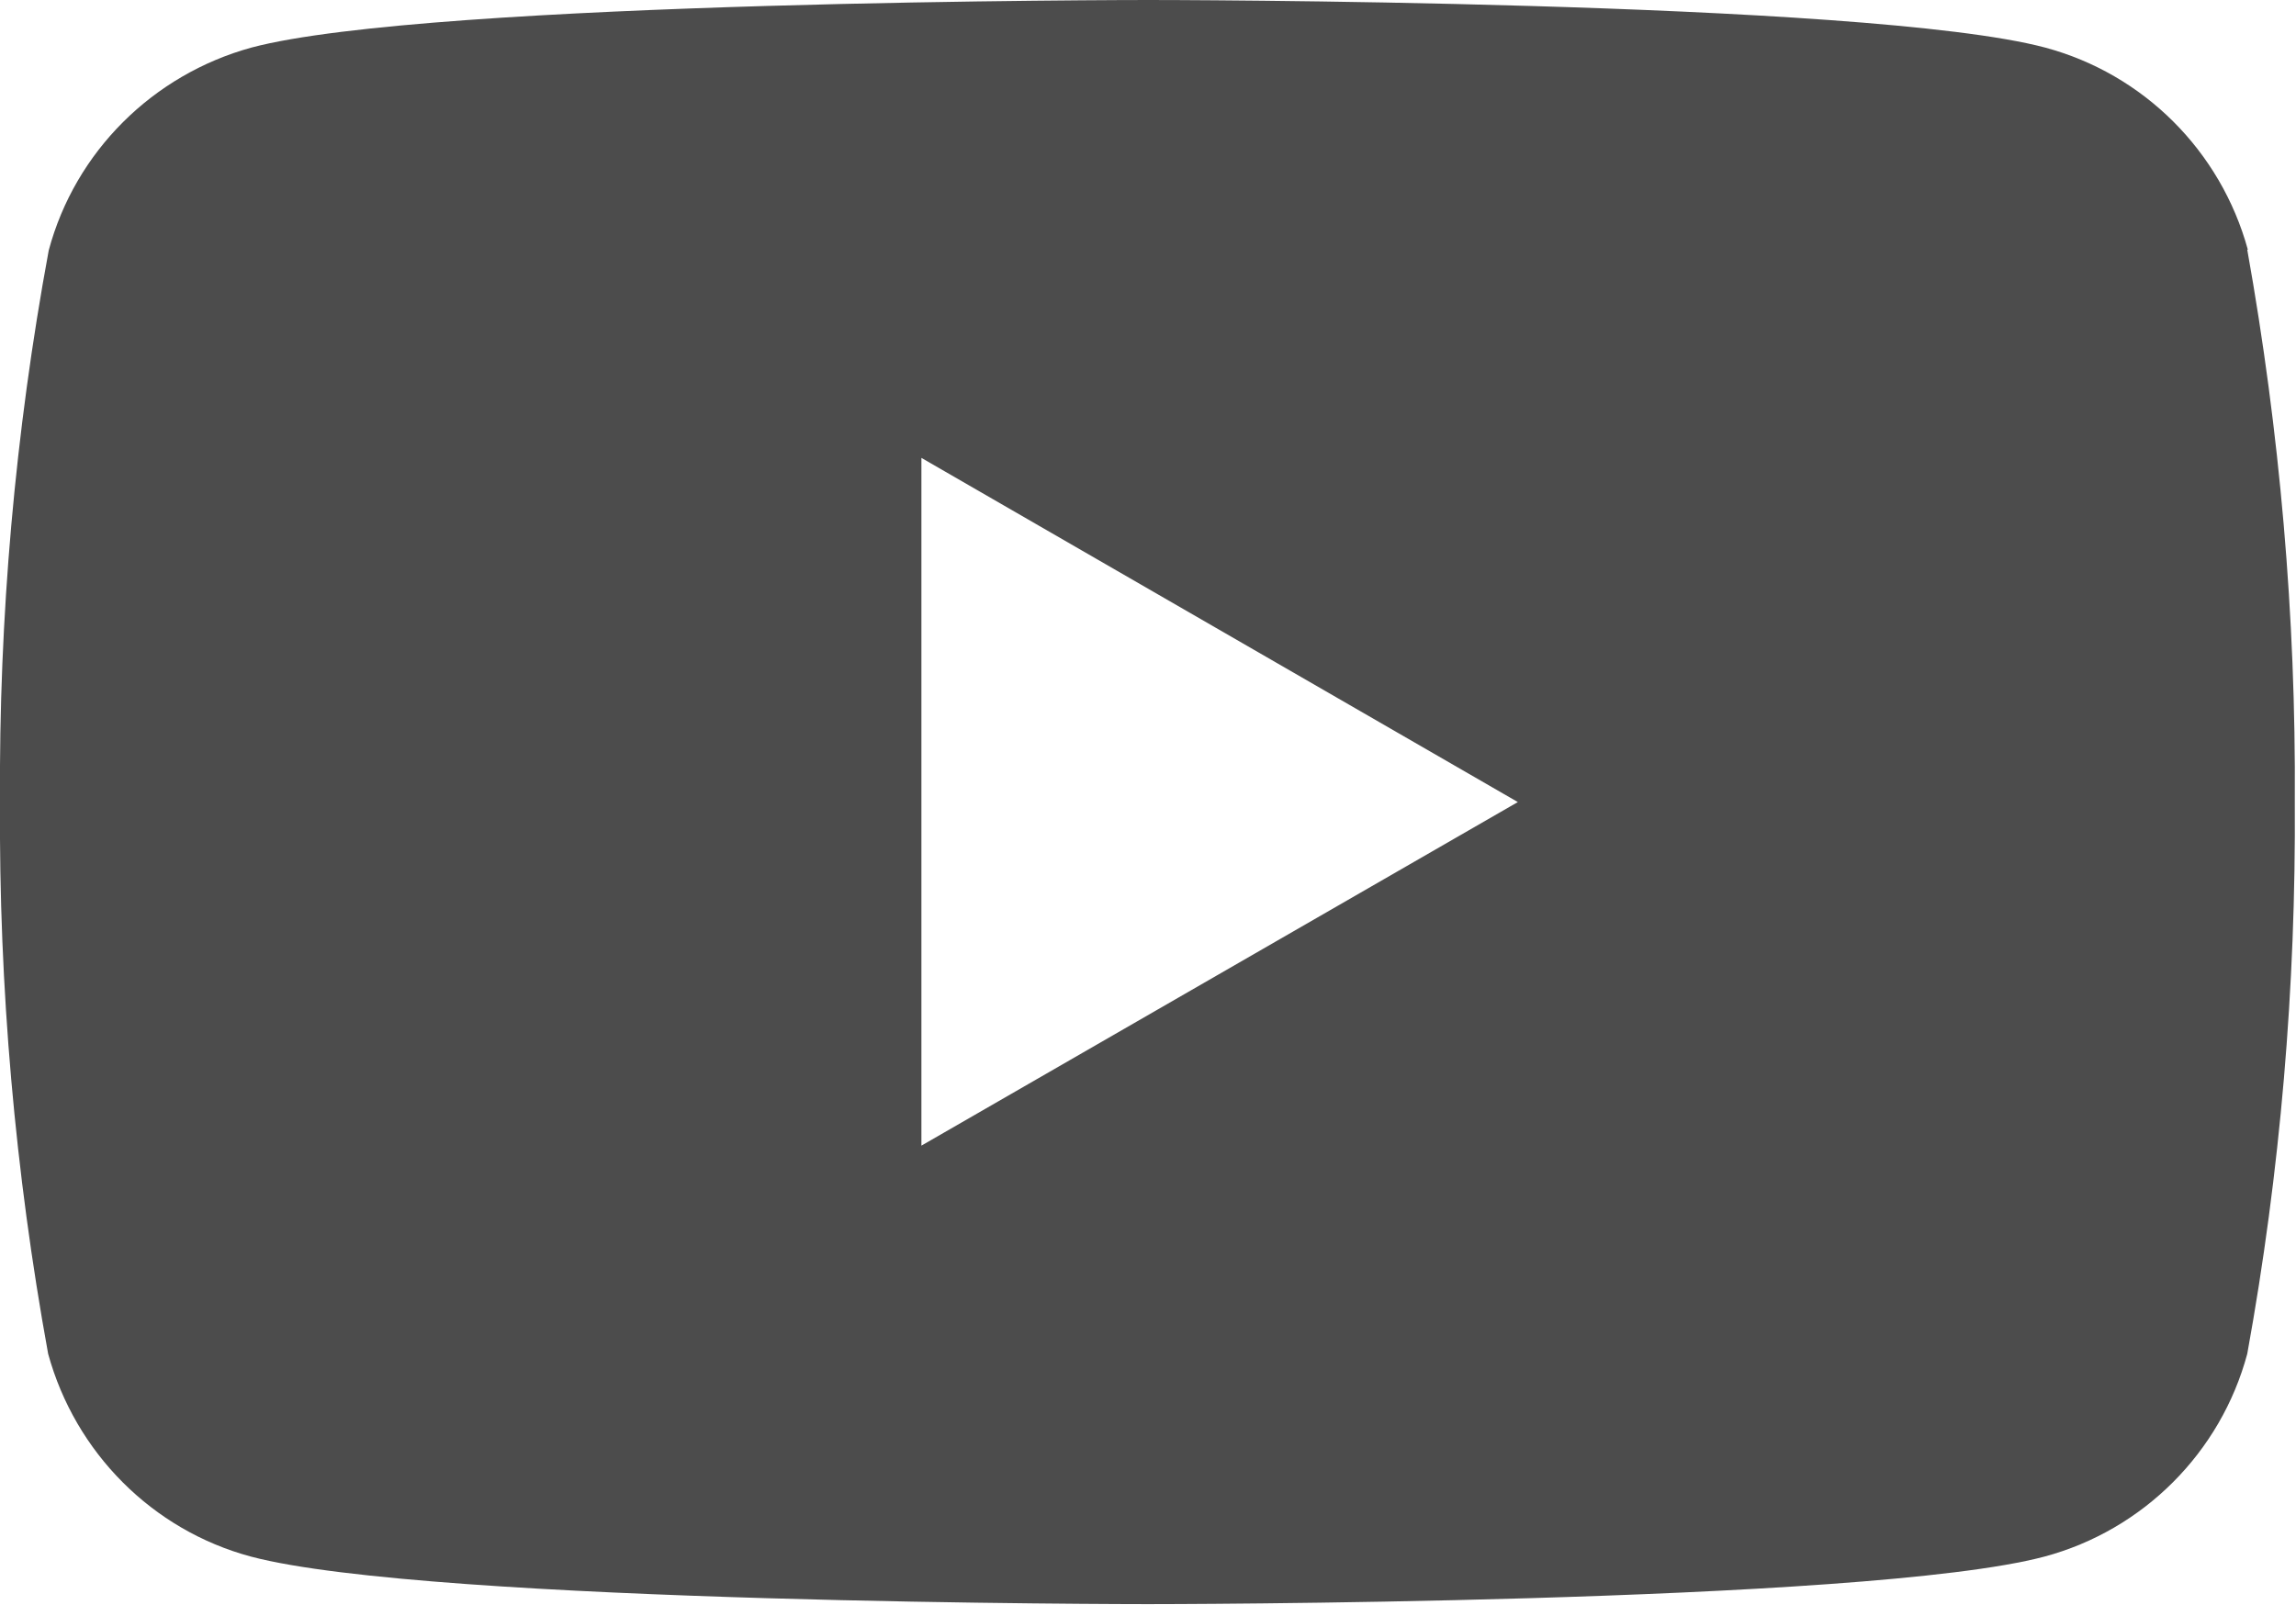 <?xml version="1.0" encoding="UTF-8"?>
<svg id="_レイヤー_2" data-name="レイヤー_2" xmlns="http://www.w3.org/2000/svg" viewBox="0 0 38.15 26.67">
  <defs>
    <style>
      .cls-1 {
        fill: #4c4c4c;
      }
    </style>
  </defs>
  <g id="_コンテンツ" data-name="コンテンツ">
    <path class="cls-1" d="M37.35,4.15c-.45-1.64-1.73-2.92-3.37-3.36-2.98-.79-14.9-.79-14.9-.79,0,0-11.93,0-14.9.79-1.64.45-2.93,1.73-3.37,3.37C.25,7.19-.02,10.26,0,13.33c-.02,3.08.25,6.15.8,9.17.45,1.64,1.73,2.93,3.37,3.37,2.98.79,14.9.79,14.9.79,0,0,11.93,0,14.9-.79,1.64-.44,2.93-1.73,3.37-3.37.55-3.03.81-6.1.79-9.18.02-3.08-.25-6.15-.79-9.17ZM15.31,19.04V7.61l9.91,5.72-9.91,5.71Z"/>
  </g>
</svg>